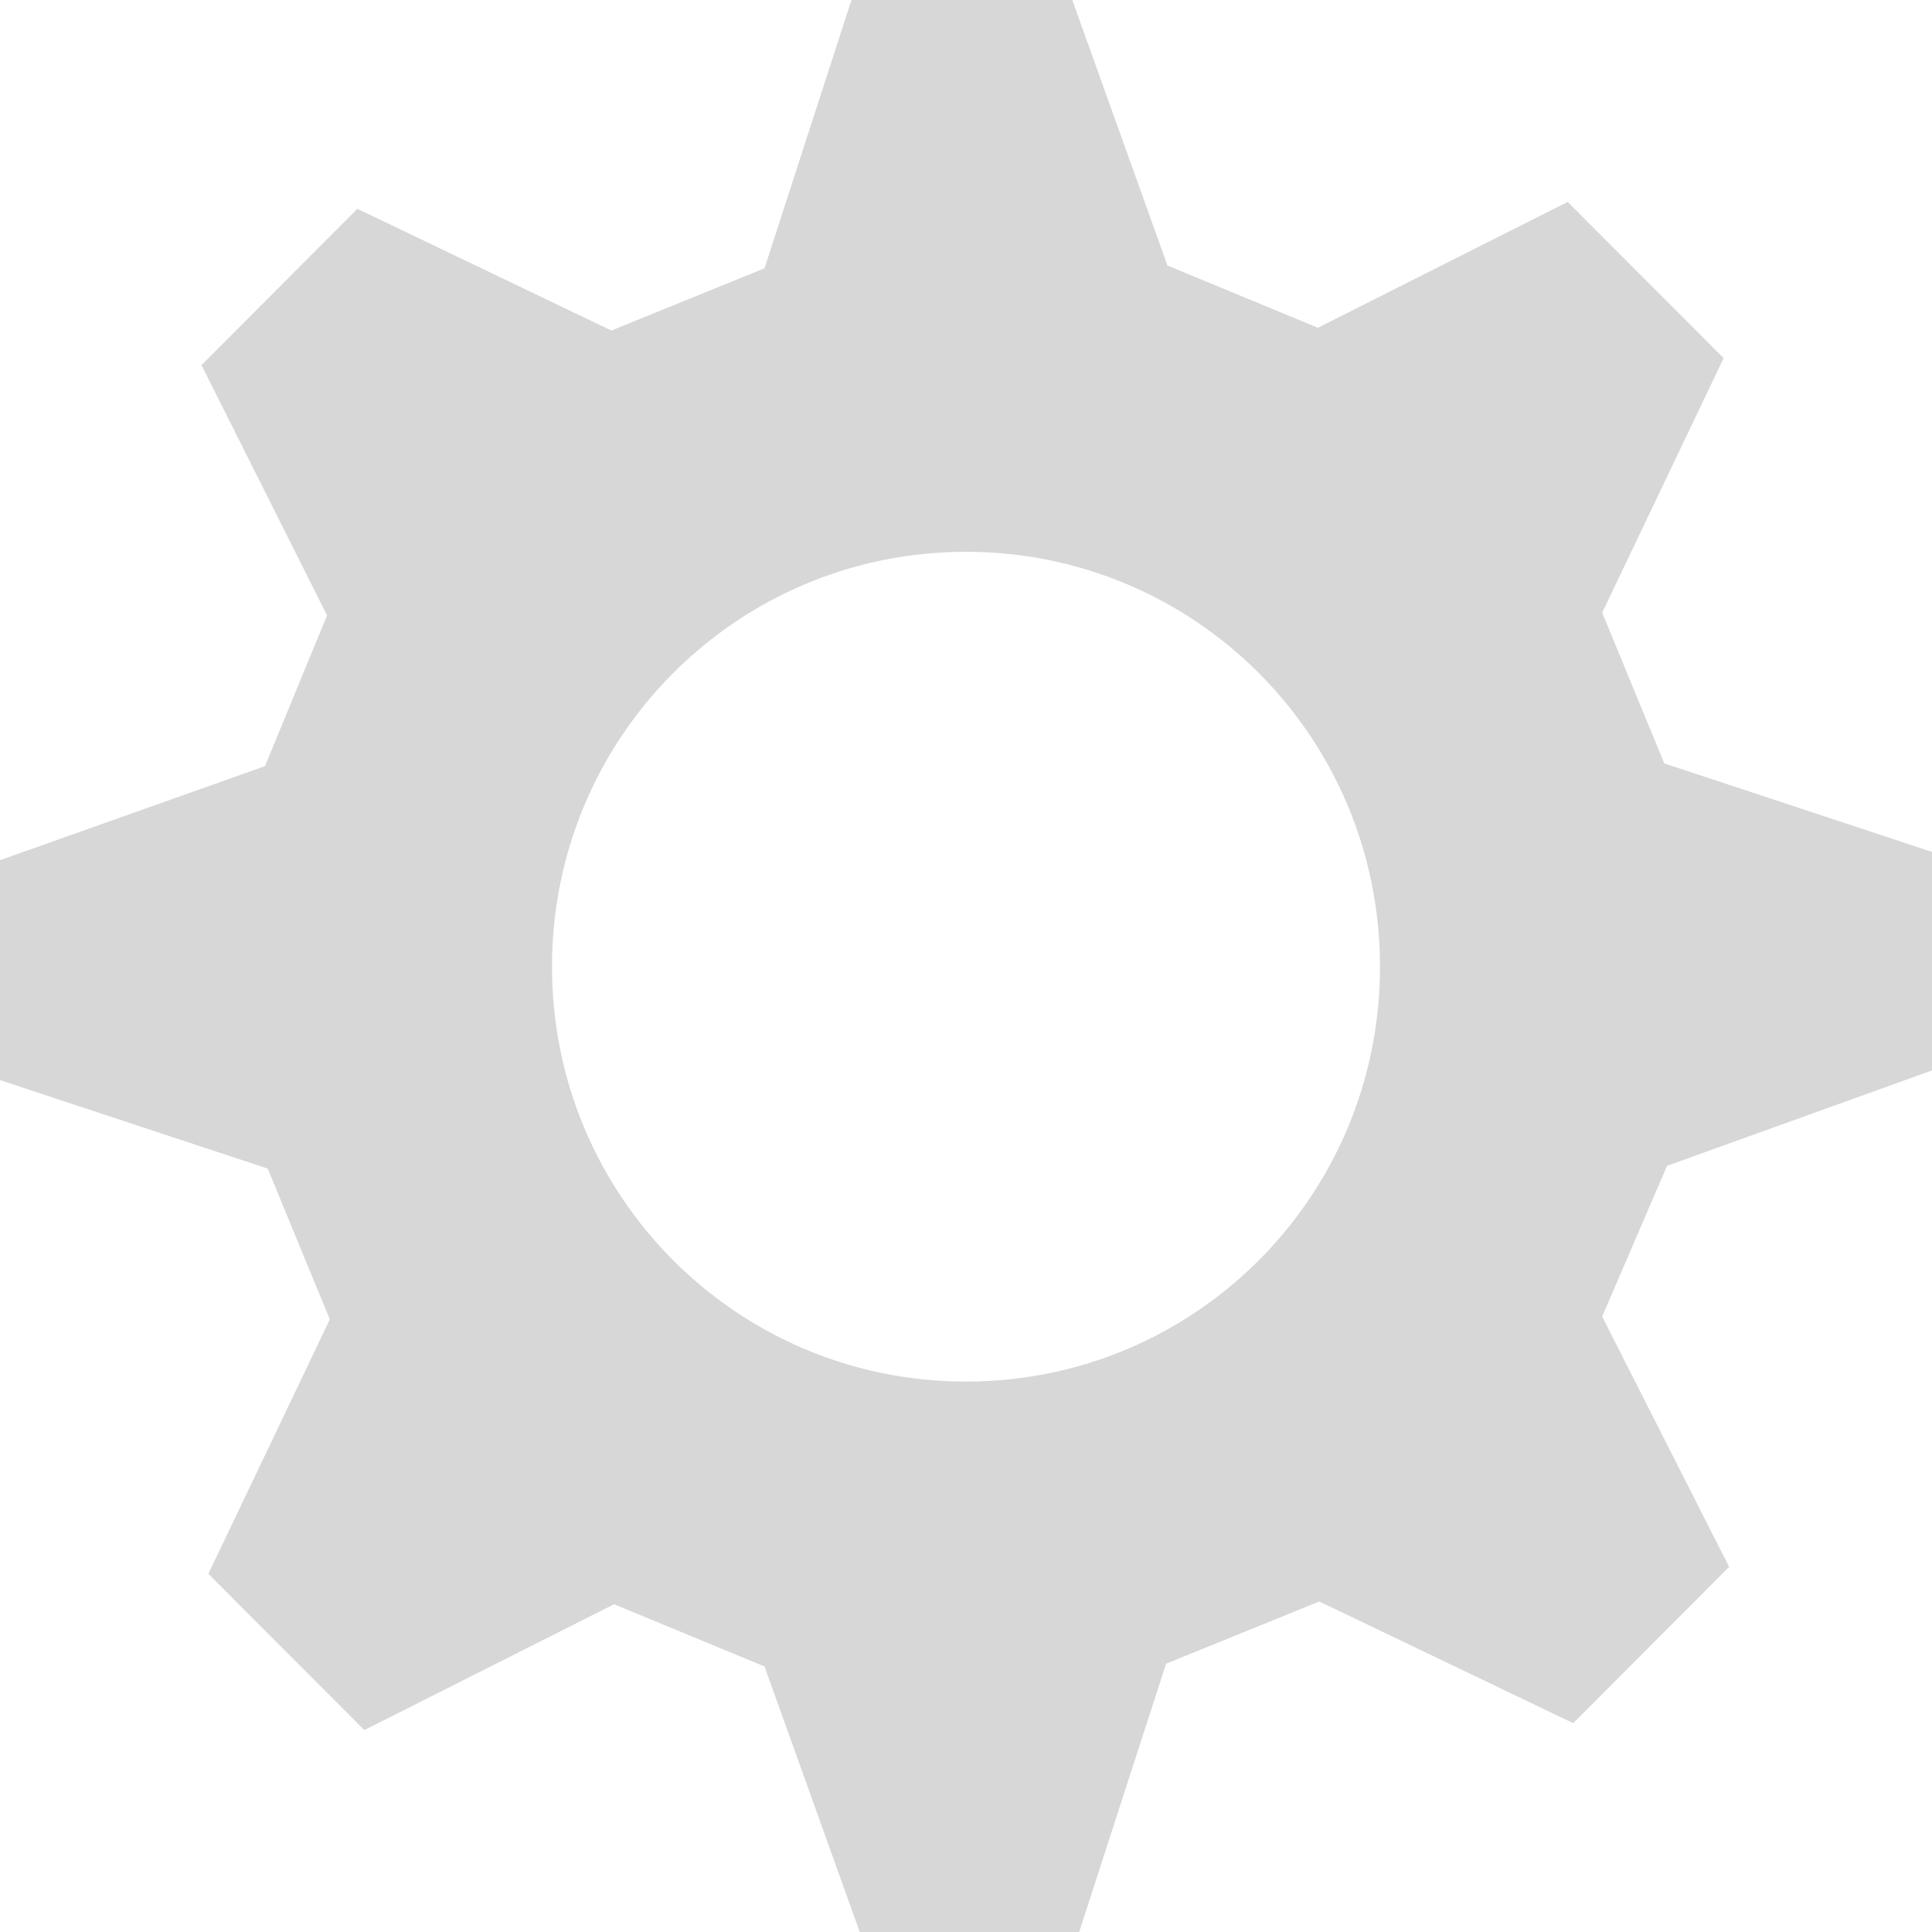 <?xml version="1.0" encoding="UTF-8"?> <svg xmlns="http://www.w3.org/2000/svg" width="350" height="350" viewBox="0 0 350 350" fill="none"> <path opacity="0.2" fill-rule="evenodd" clip-rule="evenodd" d="M350 194.417V154.331L301.5 138.296L290.25 110.988L312.25 64.889L284 36.578L238.75 59.377L211.5 48.103L194.25 0H154.25L138.5 48.604L110.75 59.878L64.75 37.831L36.5 66.142L59.25 111.489L48 138.797L0 155.834V195.669L48.5 211.704L59.75 239.012L37.75 285.111L66 313.422L111.25 290.623L138.5 301.897L155.75 350H195.5L211.25 301.396L239 290.122L285 312.169L313.25 283.858L290.25 238.511L302 211.203L350 193.916V194.417ZM175 250.286C133.5 250.286 100 216.714 100 175.125C100 133.536 133.5 99.964 175 99.964C216.5 99.964 250 133.536 250 175.125C250 216.714 216.5 250.286 175 250.286Z" fill="#393939"></path> </svg> 